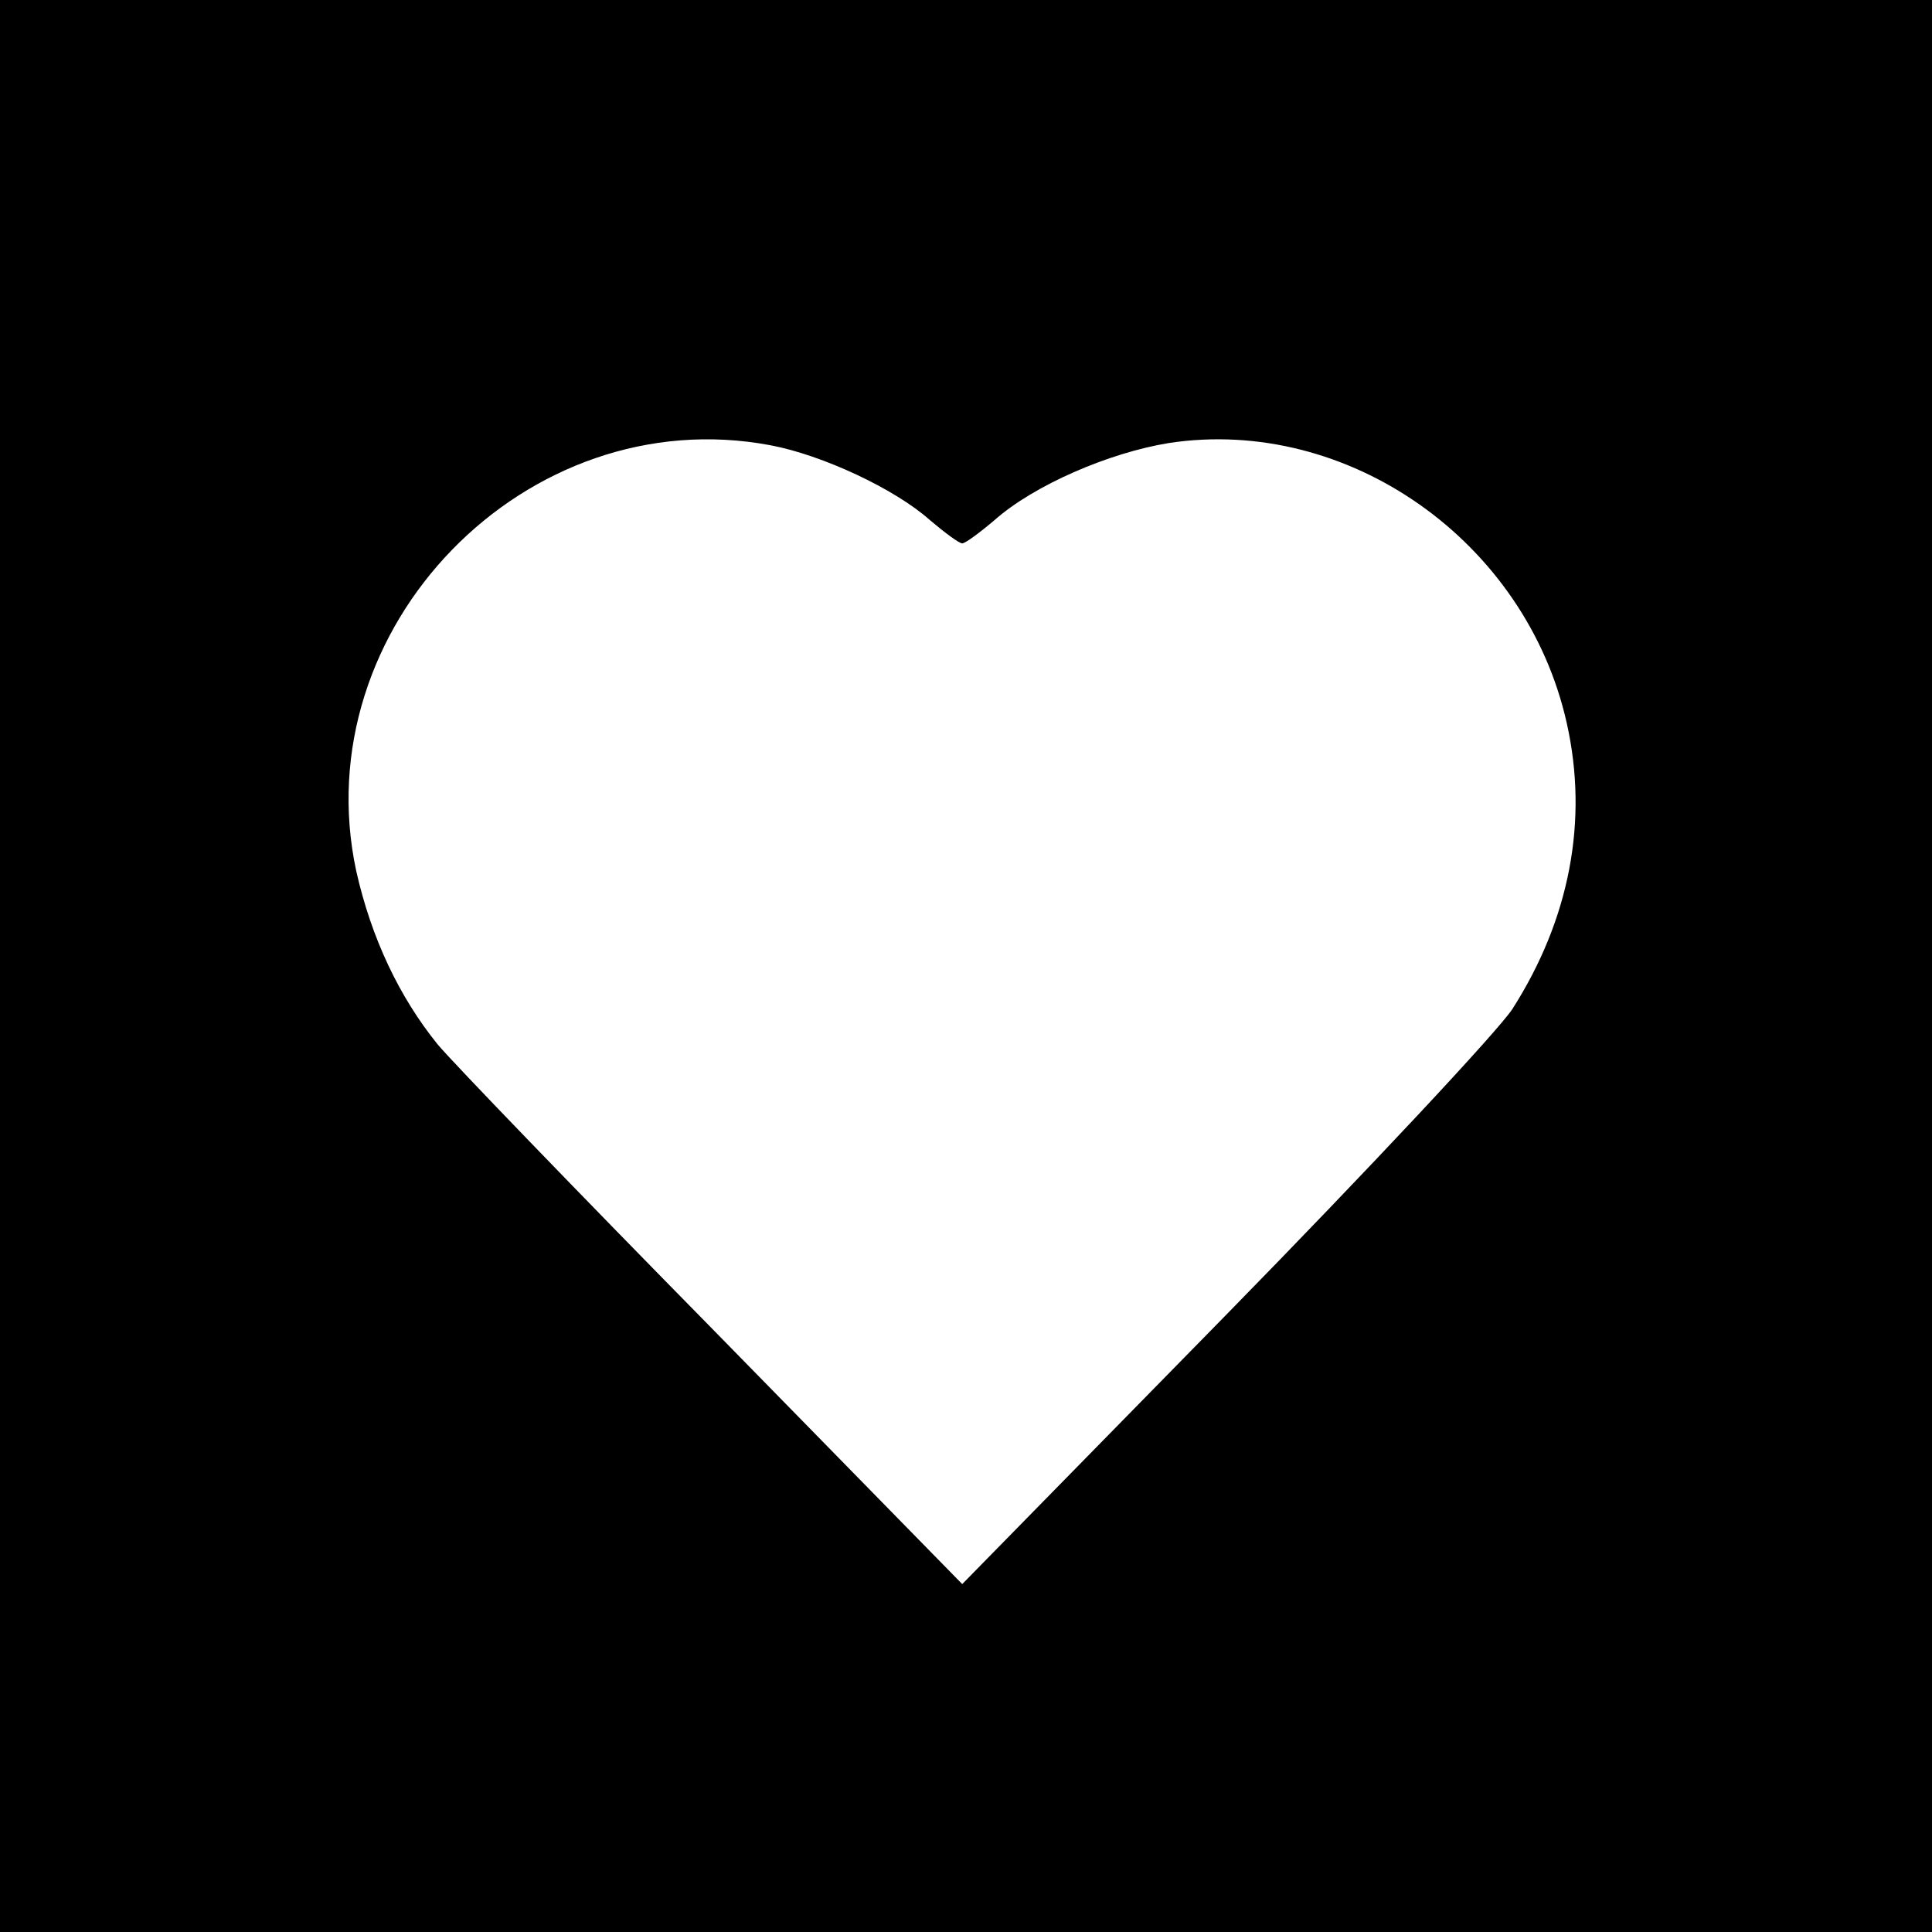 <?xml version="1.0" standalone="no"?>
<!DOCTYPE svg PUBLIC "-//W3C//DTD SVG 20010904//EN"
 "http://www.w3.org/TR/2001/REC-SVG-20010904/DTD/svg10.dtd">
<svg version="1.0" xmlns="http://www.w3.org/2000/svg"
 width="256pt" height="256pt" viewBox="0 0 256 256"
 preserveAspectRatio="xMidYMid meet">
<g transform="translate(0,256) scale(0.1,-0.1)"
fill="#000000" stroke="none">
<path d="M0 1280 l0 -1280 1280 0 1280 0 0 1280 0 1280 -1280 0 -1280 0 0
-1280z m1021 690 c69 -13 165 -58 211 -99 20 -17 39 -31 43 -31 4 0 23 14 43
31 52 46 151 89 231 102 237 36 473 -130 527 -371 29 -129 4 -260 -72 -379
-19 -29 -190 -212 -381 -407 l-348 -355 -328 335 c-181 184 -346 355 -367 380
-51 63 -88 141 -108 230 -69 322 225 625 549 564z"/>
</g>
</svg>
